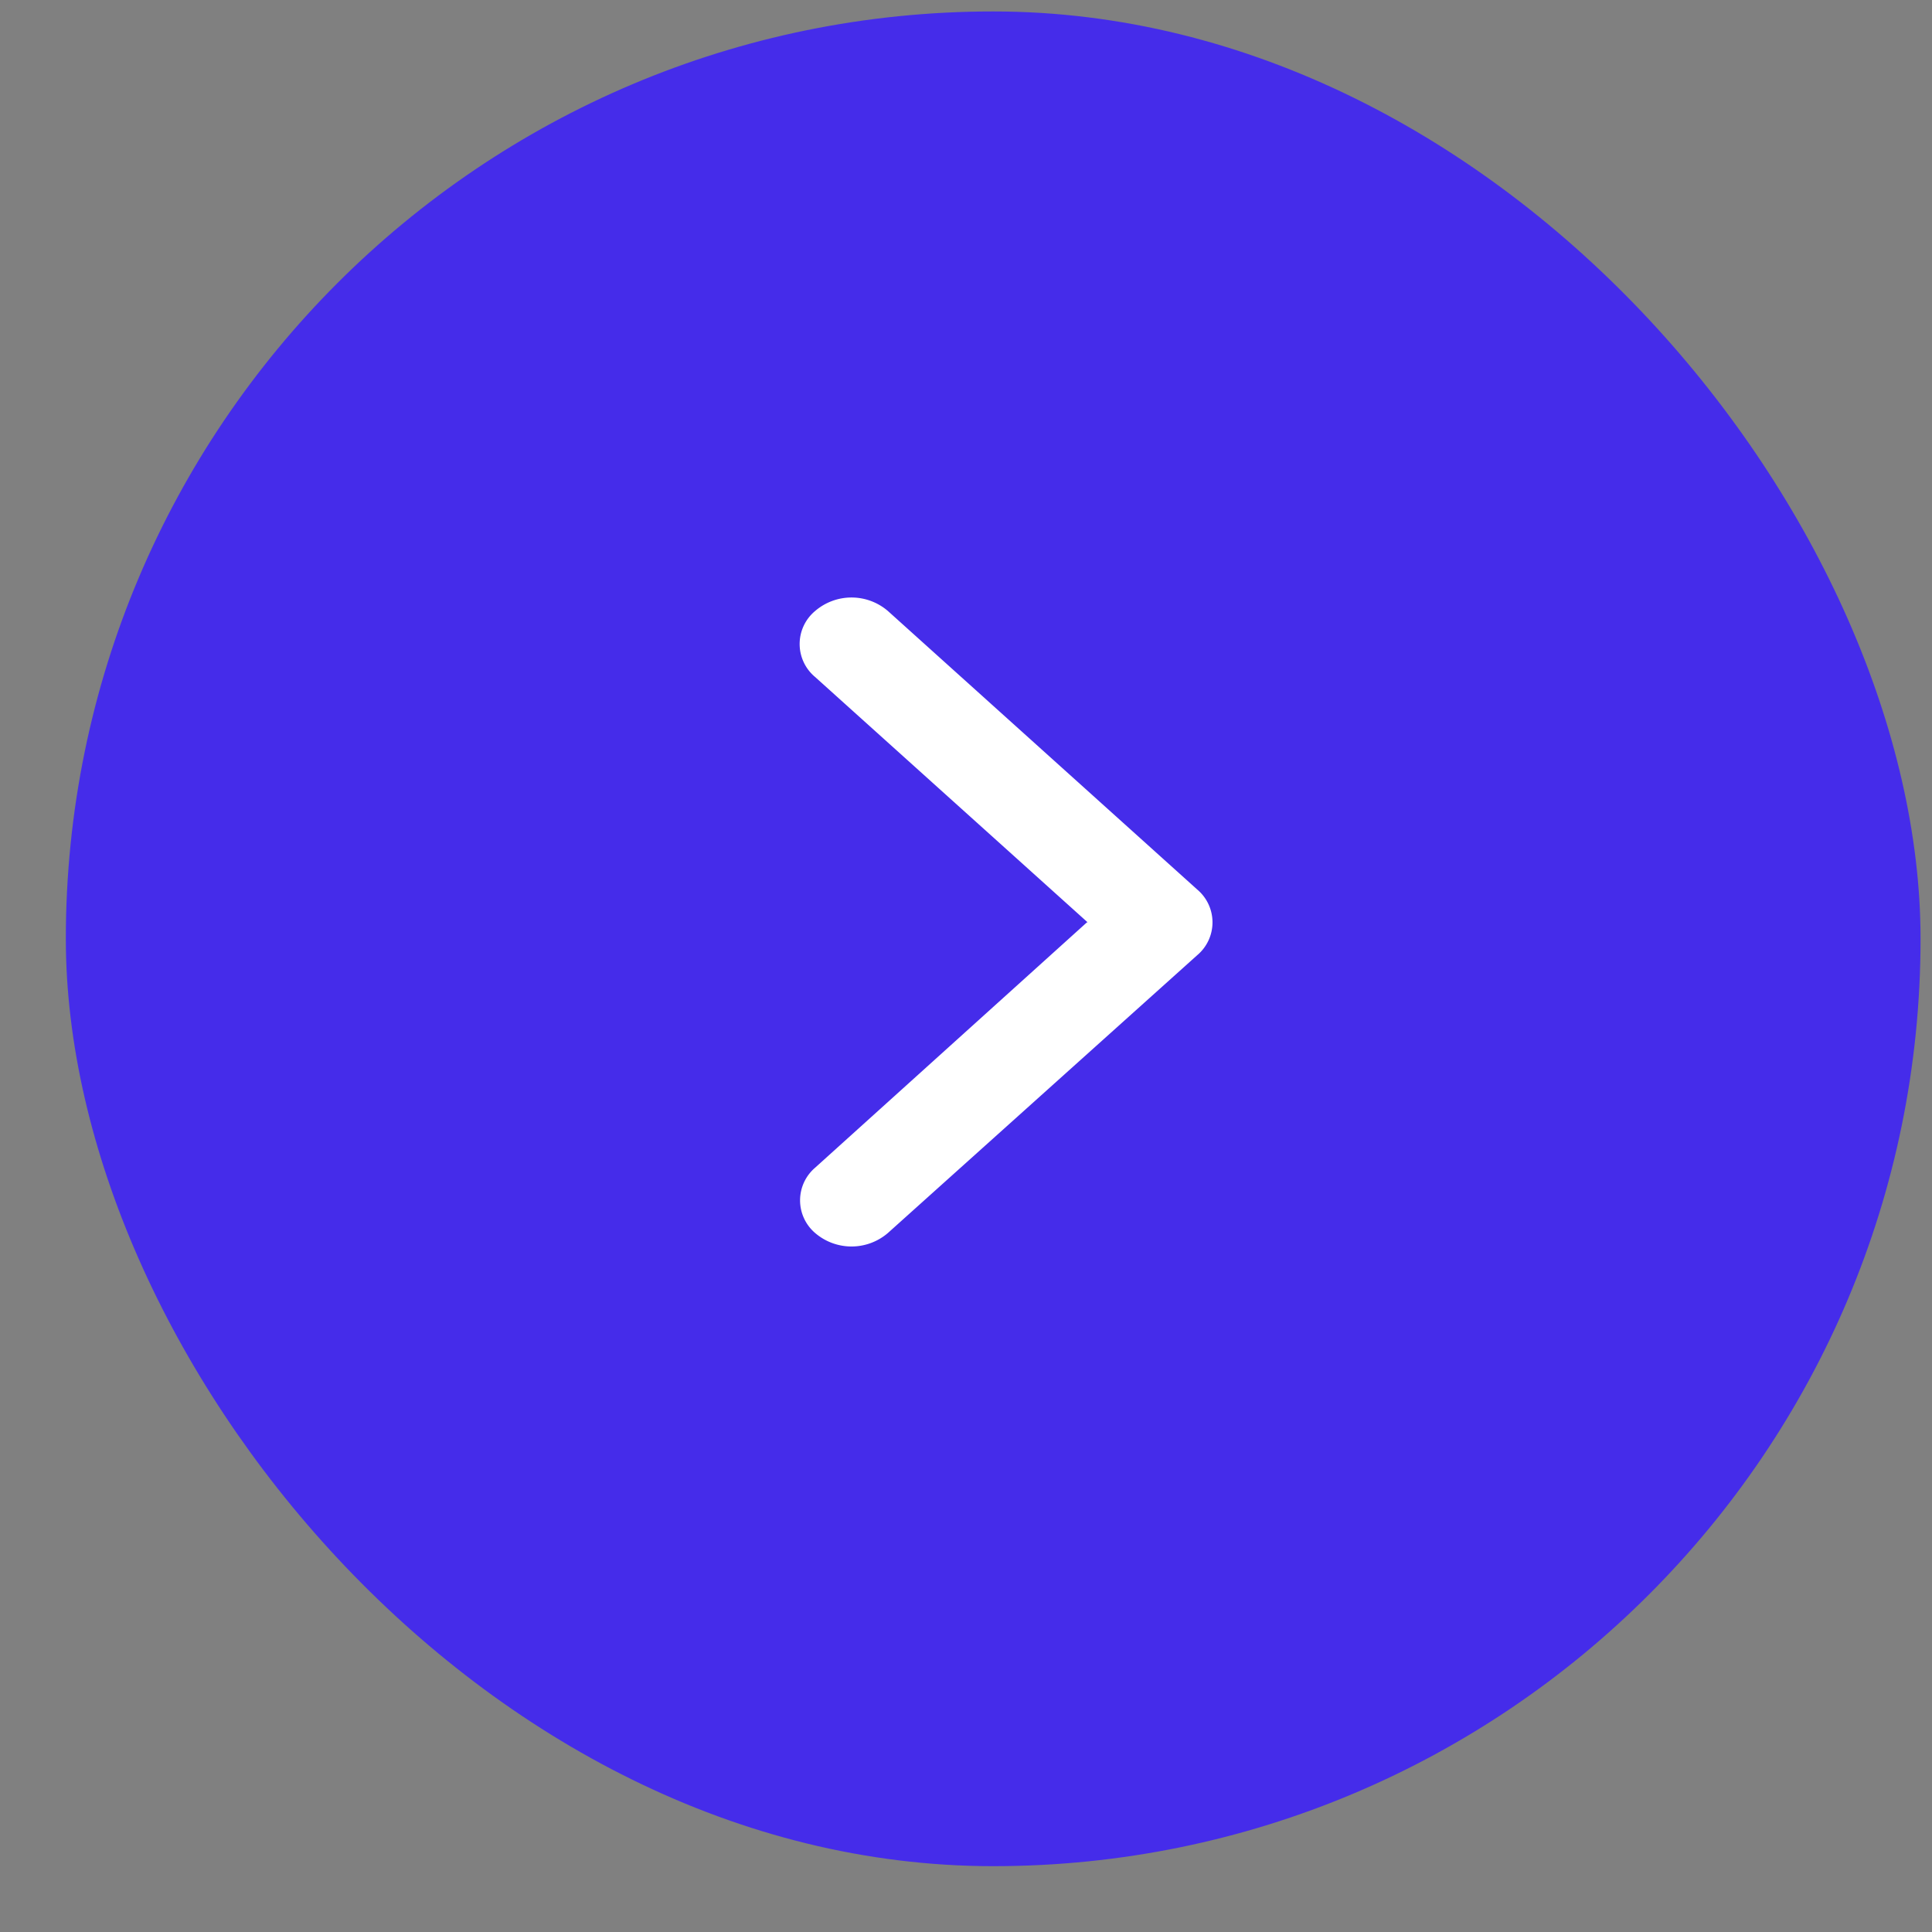 <svg xmlns="http://www.w3.org/2000/svg" fill="none" viewBox="0 0 27 27"><rect x="0" y="0" width="27" height="27" fill="#808080" stroke="none"/><rect width="25.92" height="25.92" x=".92" y=".16" fill="#452CEA" rx="12.96"/><path fill="#fff" d="m15.2 12.89-3.81-3.43a.6.6 0 0 1 0-.92.78.78 0 0 1 1.02 0l4.32 3.89a.6.6 0 0 1 0 .92l-4.32 3.88a.78.78 0 0 1-1.02 0 .6.6 0 0 1 0-.91l3.8-3.43Z"/><mask id="a" width="6" height="10" x="11" y="8" maskUnits="userSpaceOnUse" style="mask-type:luminance"><path fill="#fff" d="m15.2 12.89-3.81-3.43a.6.6 0 0 1 0-.92.78.78 0 0 1 1.02 0l4.32 3.89a.6.6 0 0 1 0 .92l-4.32 3.88a.78.78 0 0 1-1.02 0 .6.6 0 0 1 0-.91l3.8-3.43Z"/></mask></svg>